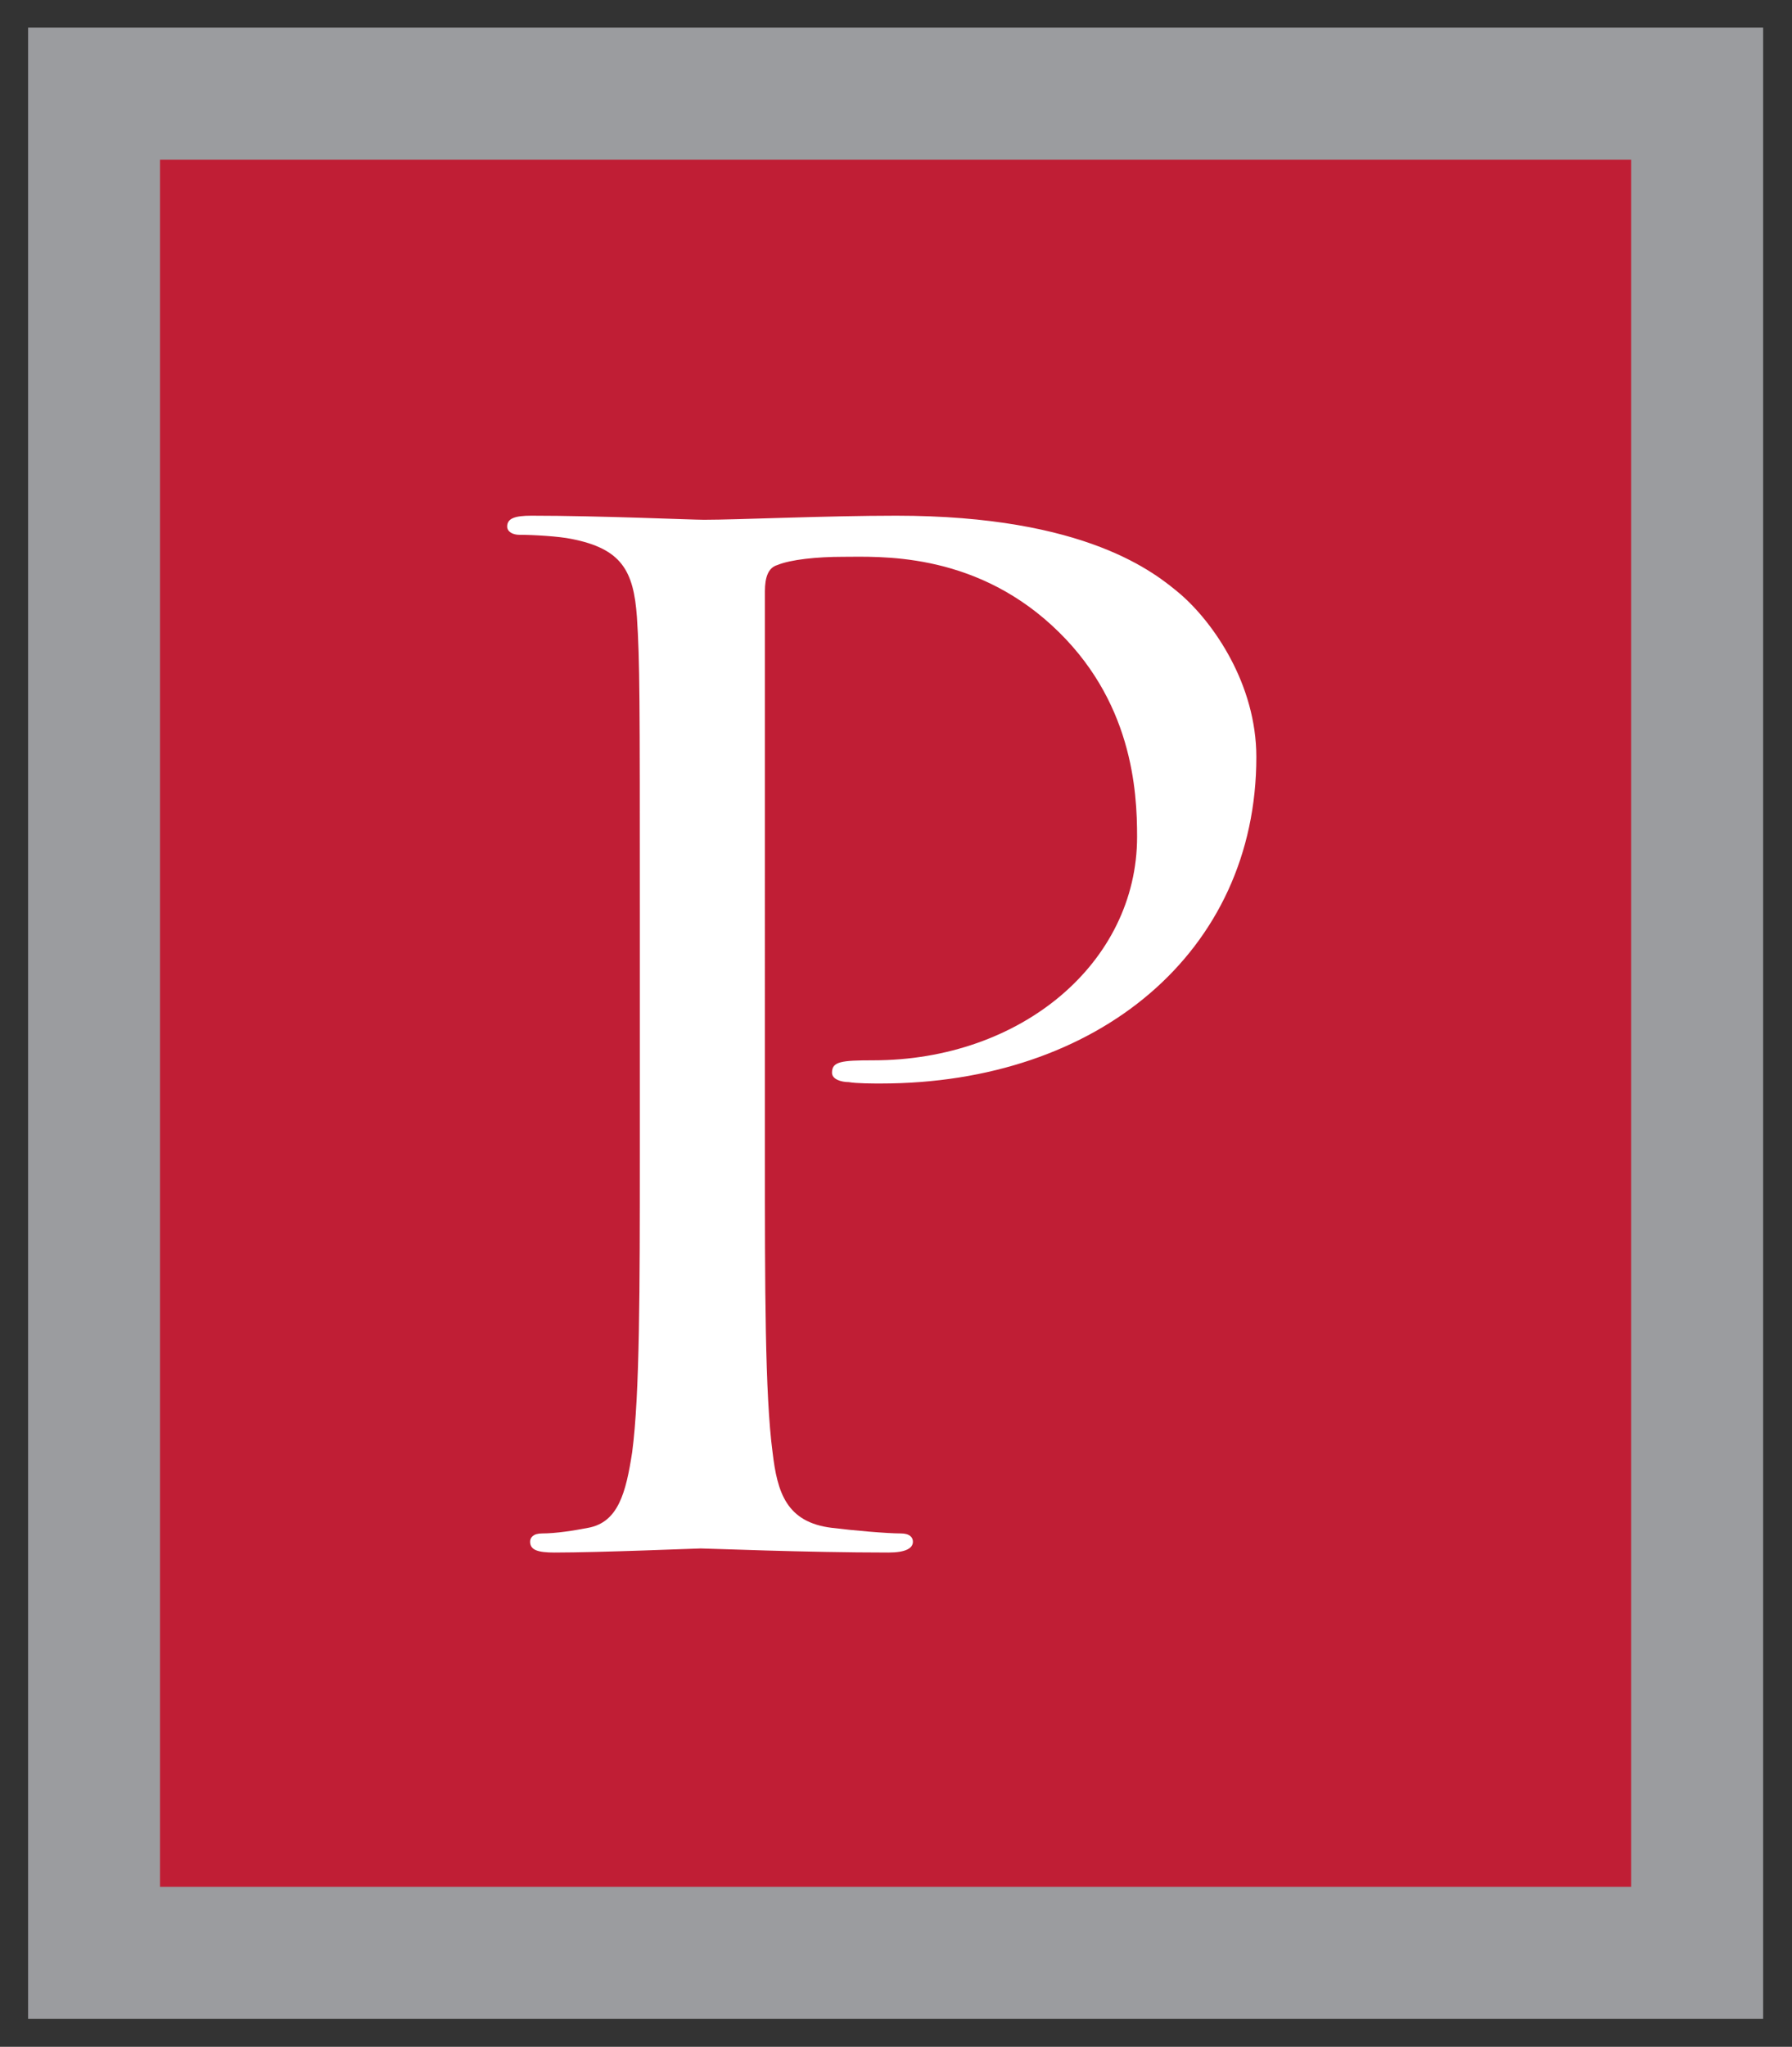 <svg xmlns="http://www.w3.org/2000/svg" version="1.2" viewBox="0 0 1036 1183"><rect x="0" y="0" width="1036" height="1183" fill="#333333" stroke="none"/><defs><clipPath id="a" clipPathUnits="userSpaceOnUse"><path d="M-4863.86-3147.23h20821.55v26907.24H-4863.86V-3147.23Z"/></clipPath><clipPath id="b" clipPathUnits="userSpaceOnUse"><path d="M16.25-321.61h11102.81v1807.03H16.25V-321.61Z"/></clipPath></defs><g clip-path="url(#a)"><path fill="#c01e35" fill-rule="evenodd" d="M944.52 1128.23H50.78V63.99h893.74v1064.24Z"/><g clip-path="url(#b)"><path fill="none" stroke="#9b9c9f" stroke-width="76.323" d="M981.15 1128.7H54.35V54.1h926.8v1074.6Z"/></g><path fill="#fff" d="M369.9 527.88c0-123.66 0-145.74-1.68-171.19-1.88-26.86-8.89-39.58-37.97-45.23-7.14-1.49-22.08-2.36-30.09-2.36-3.37 0-6.94-1.55-6.94-4.78 0-4.71 4.38-6.26 14.07-6.26 39.66 0 92.57 2.36 99.71 2.36 19.39 0 70.56-2.36 111.09-2.36 110.21 0 150 33.32 164.13 45.17 19.39 16.69 44.1 52.31 44.1 94.31 0 112.63-91.69 188.7-217.12 188.7-4.38 0-14.07 0-18.52-.81-4.24 0-9.69-1.55-9.69-5.45 0-6.47 5.45-7.14 23.83-7.14 85.57 0 152.56-56.41 152.56-129.25 0-26.19-2.56-79.37-49.35-122.18-46.72-42.82-100.51-39.59-120.71-39.59-15.01 0-30.16 1.55-37.97 4.78-5.25 1.55-7.14 7.14-7.14 15.15V667.5c0 76.14 0 138.61 4.44 171.93 2.7 23.09 7.95 40.46 34.34 43.63 12.39 1.54 31.84 3.23 39.79 3.23 5.32 0 7 2.42 7 4.78 0 3.9-4.44 6.26-14.14 6.26-48.47 0-104.08-2.36-108.52-2.36-2.56 0-58.17 2.36-84.56 2.36-9.7 0-14.08-1.48-14.08-6.26 0-2.36 1.69-4.78 6.94-4.78 8.01 0 18.58-1.69 26.52-3.23 17.58-3.17 21.95-20.54 25.52-43.63 4.44-33.32 4.44-95.79 4.44-171.93V527.88Z"/></g></svg>